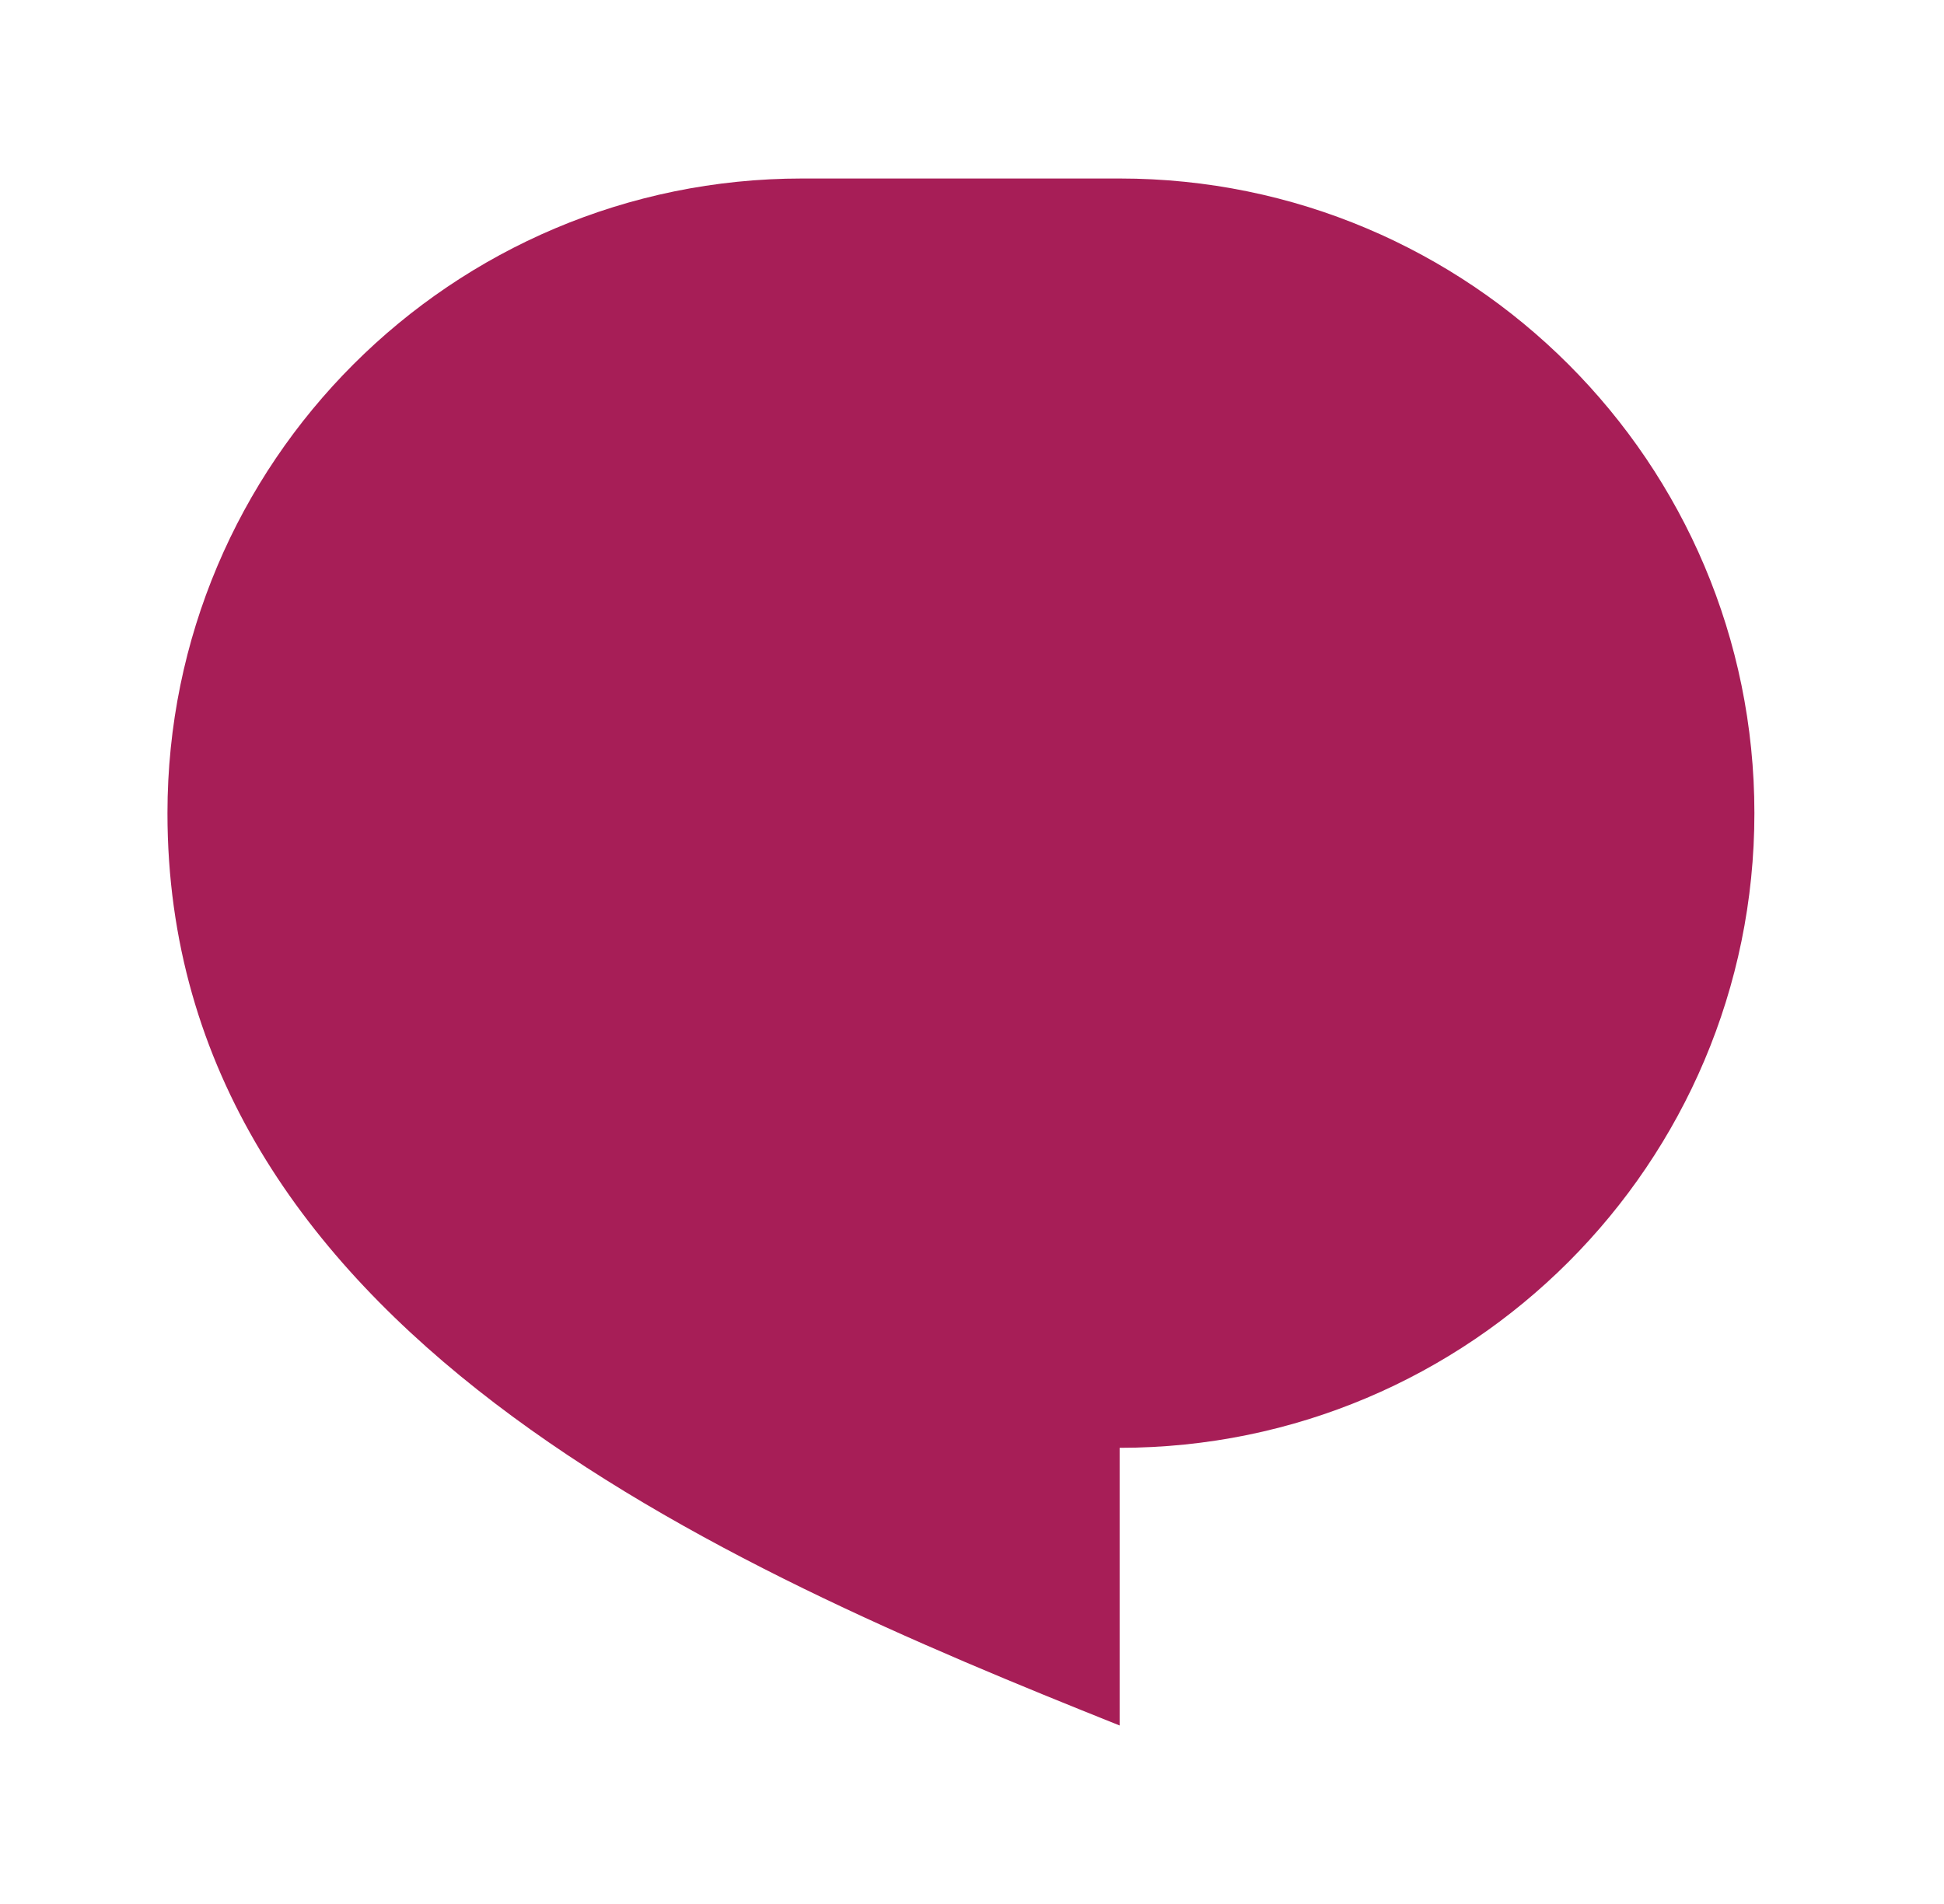 <svg xmlns="http://www.w3.org/2000/svg" width="49" height="48" viewBox="0 0 49 48" fill="none"><path d="M20.221 4.5H28.221C37.057 4.5 44.221 11.663 44.221 20.5C44.221 29.337 37.057 36.5 28.221 36.5V43.5C18.221 39.5 4.221 33.5 4.221 20.5C4.221 11.663 11.384 4.5 20.221 4.5Z" fill="#A71E57"></path></svg>
